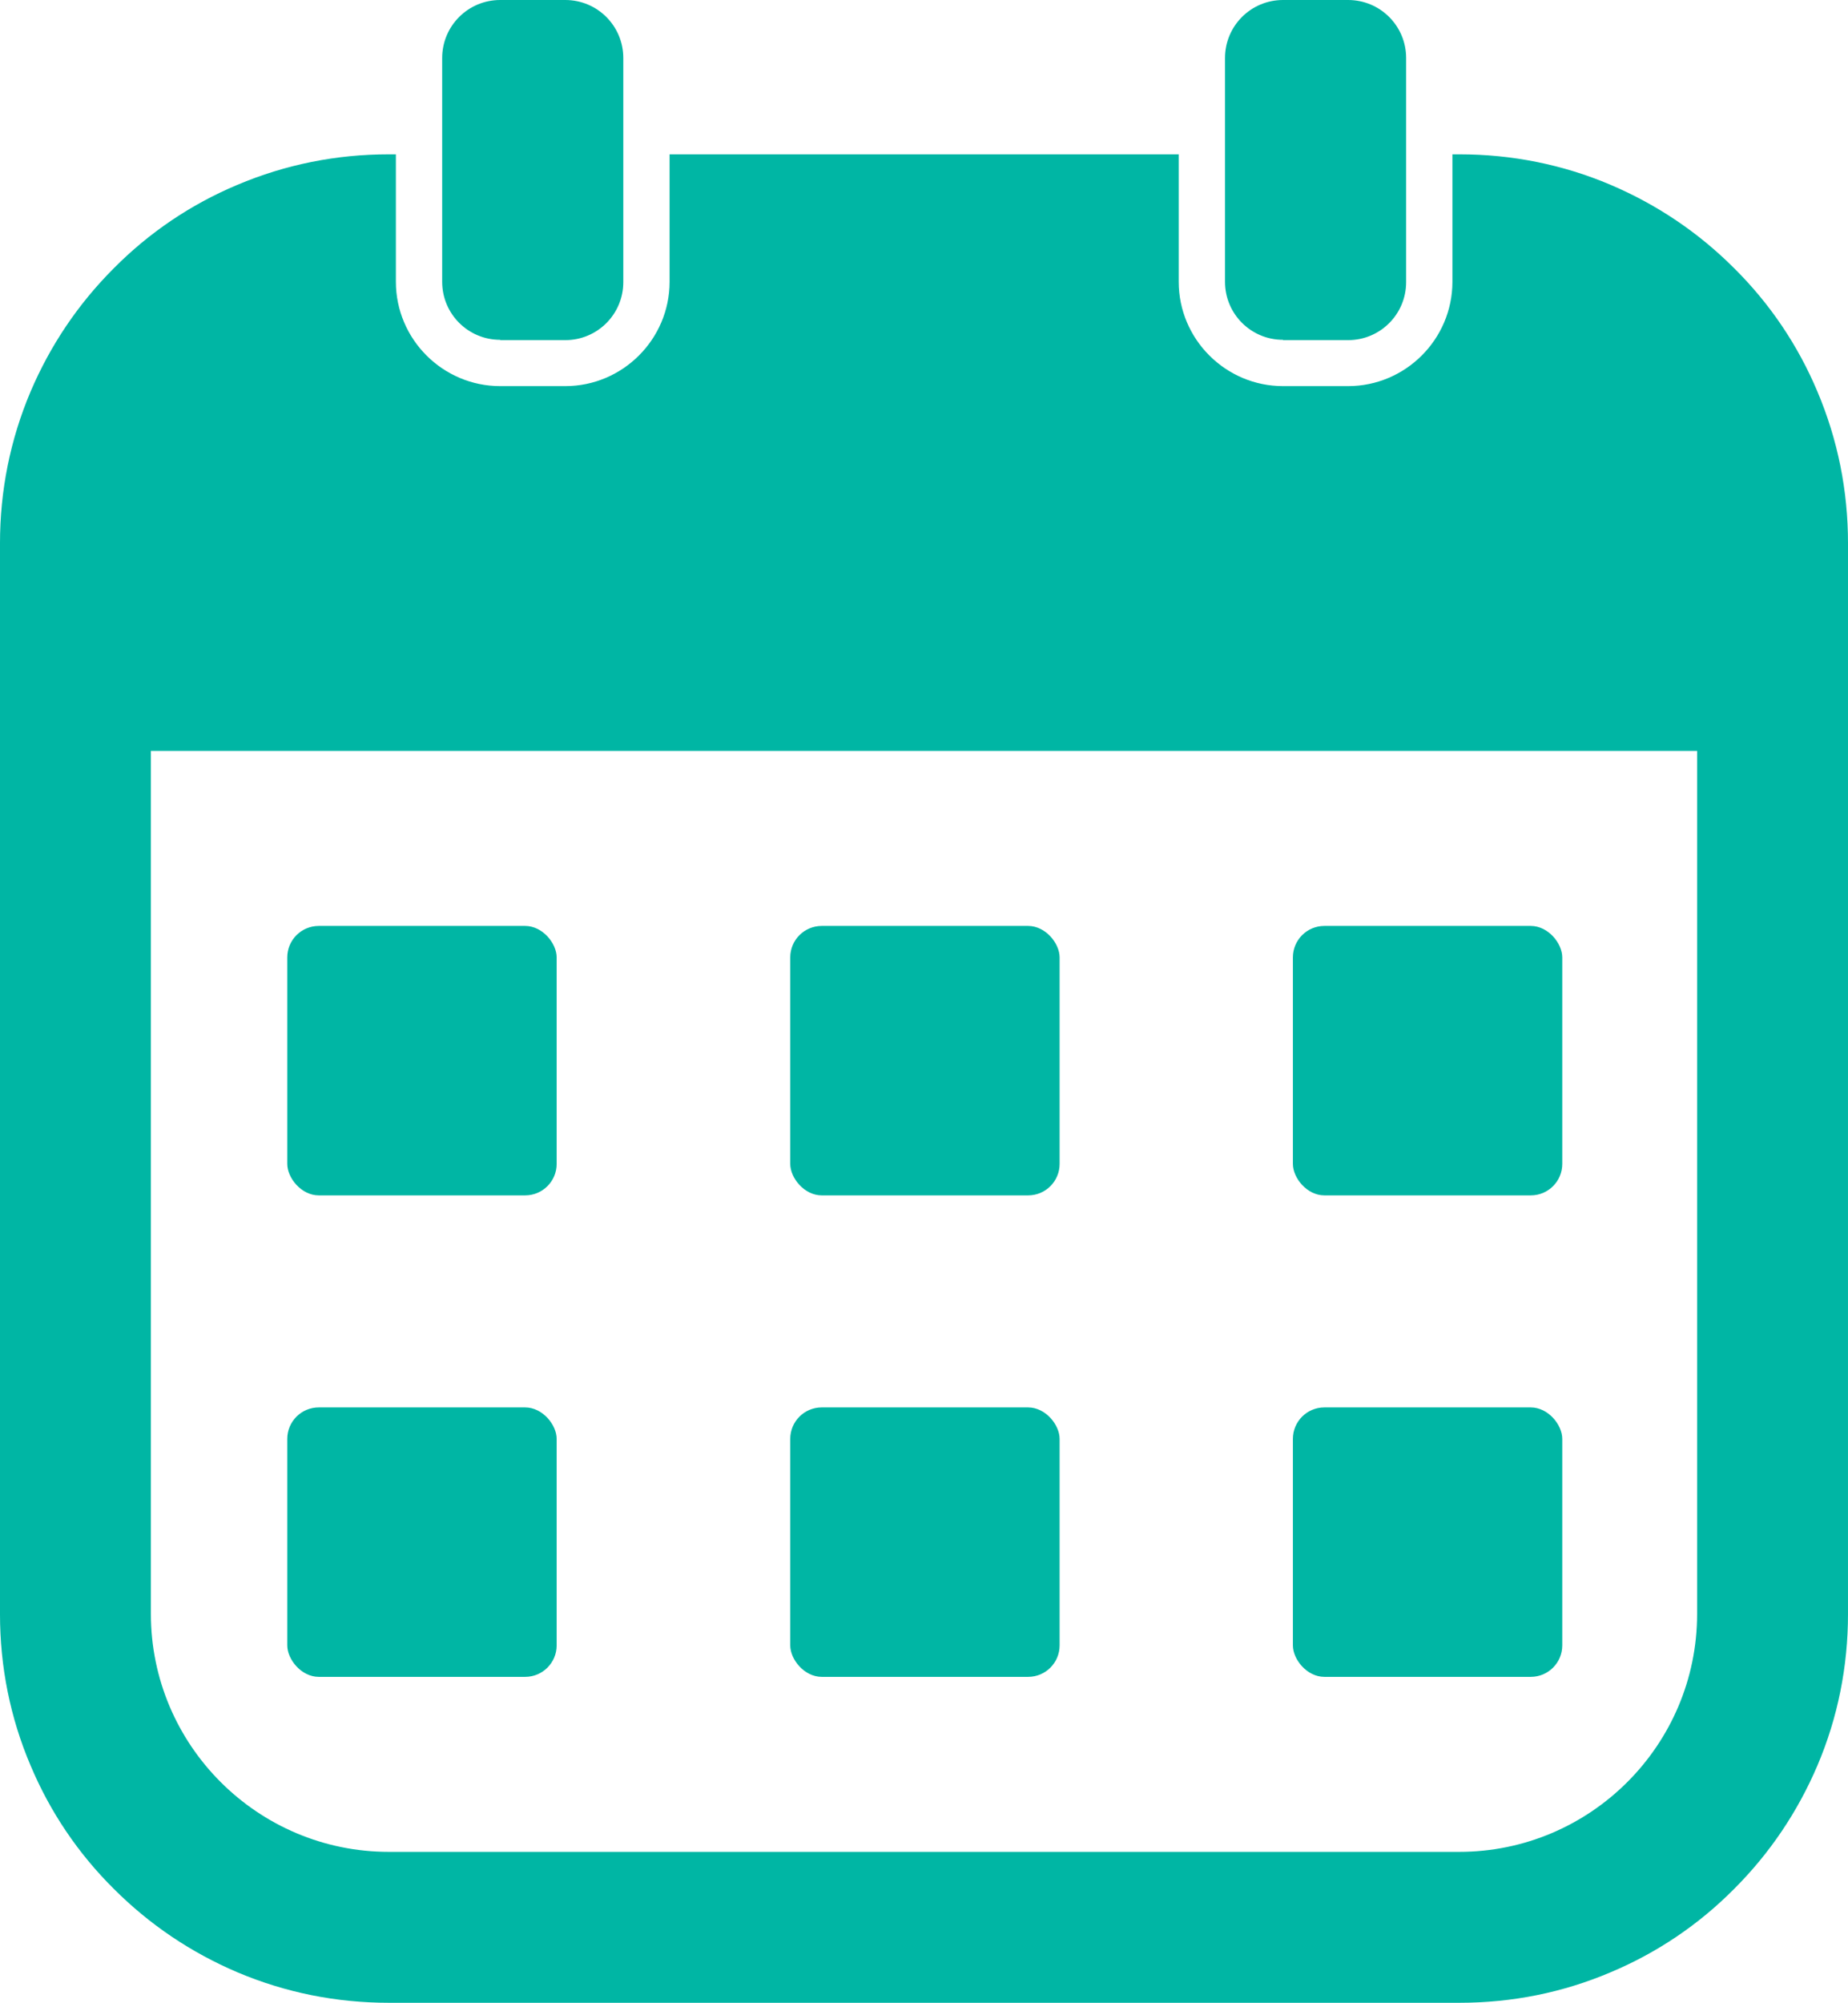 <?xml version="1.0" encoding="UTF-8"?>
<svg id="_圖層_2" data-name="圖層_2" xmlns="http://www.w3.org/2000/svg" viewBox="0 0 59.89 64.89">
  <defs>
    <style>
      .cls-1 {
        fill: #00b6a4;
      }
    </style>
  </defs>
  <g id="_x32__x5F_競賽時程">
    <g>
      <rect class="cls-1" x="9.31" y="30" width="8.73" height="8.73" rx="1.02" ry="1.02"/>
      <rect class="cls-1" x="25.61" y="30" width="8.73" height="8.73" rx="1.02" ry="1.02"/>
      <rect class="cls-1" x="41.9" y="30" width="8.73" height="8.73" rx="1.02" ry="1.02"/>
      <rect class="cls-1" x="9.31" y="45.6" width="8.73" height="8.73" rx="1.02" ry="1.02"/>
      <rect class="cls-1" x="25.61" y="45.6" width="8.73" height="8.73" rx="1.02" ry="1.02"/>
      <rect class="cls-1" x="41.9" y="45.6" width="8.73" height="8.73" rx="1.02" ry="1.02"/>
      <path class="cls-1" d="M58.9,12.69c-.63-1.5-1.54-2.85-2.7-4-1.16-1.16-2.5-2.06-4-2.7-1.55-.66-3.21-.99-4.9-.99h-.23v4.13c0,1.86-1.52,3.38-3.38,3.38h-2.11c-1.86,0-3.38-1.52-3.38-3.38v-4.13h-16.5v4.13c0,1.86-1.52,3.38-3.38,3.38h-2.11c-1.86,0-3.38-1.52-3.38-3.38v-4.13h-.23c-1.7,0-3.35.33-4.91.99-1.5.63-2.85,1.54-4,2.7-1.16,1.16-2.06,2.5-2.7,4-.66,1.56-.99,3.21-.99,4.91v34.7c0,1.7.33,3.35.99,4.9.63,1.5,1.54,2.85,2.7,4,1.16,1.16,2.5,2.06,4,2.7,1.56.66,3.21.99,4.91.99h34.7c1.7,0,3.35-.33,4.9-.99,1.5-.63,2.85-1.54,4-2.7,1.16-1.16,2.06-2.5,2.7-4,.66-1.55.99-3.21.99-4.9V17.6c0-1.7-.33-3.35-.99-4.91ZM55,52.29c0,4.25-3.46,7.71-7.71,7.71H12.6c-4.25,0-7.71-3.46-7.71-7.71v-27.96h50.11v27.96Z"/>
      <path class="cls-1" d="M41.58,11.02h2.11c1.04,0,1.88-.84,1.88-1.88V1.88c0-1.04-.84-1.88-1.88-1.88h-2.11c-1.04,0-1.88.84-1.88,1.88v7.25c0,1.04.84,1.88,1.88,1.88Z"/>
      <path class="cls-1" d="M16.21,11.02h2.11c1.04,0,1.88-.84,1.88-1.88V1.88c0-1.04-.84-1.88-1.88-1.88h-2.11c-1.04,0-1.88.84-1.88,1.88v7.25c0,1.04.84,1.88,1.88,1.88Z"/>
    </g>
  </g>
</svg>